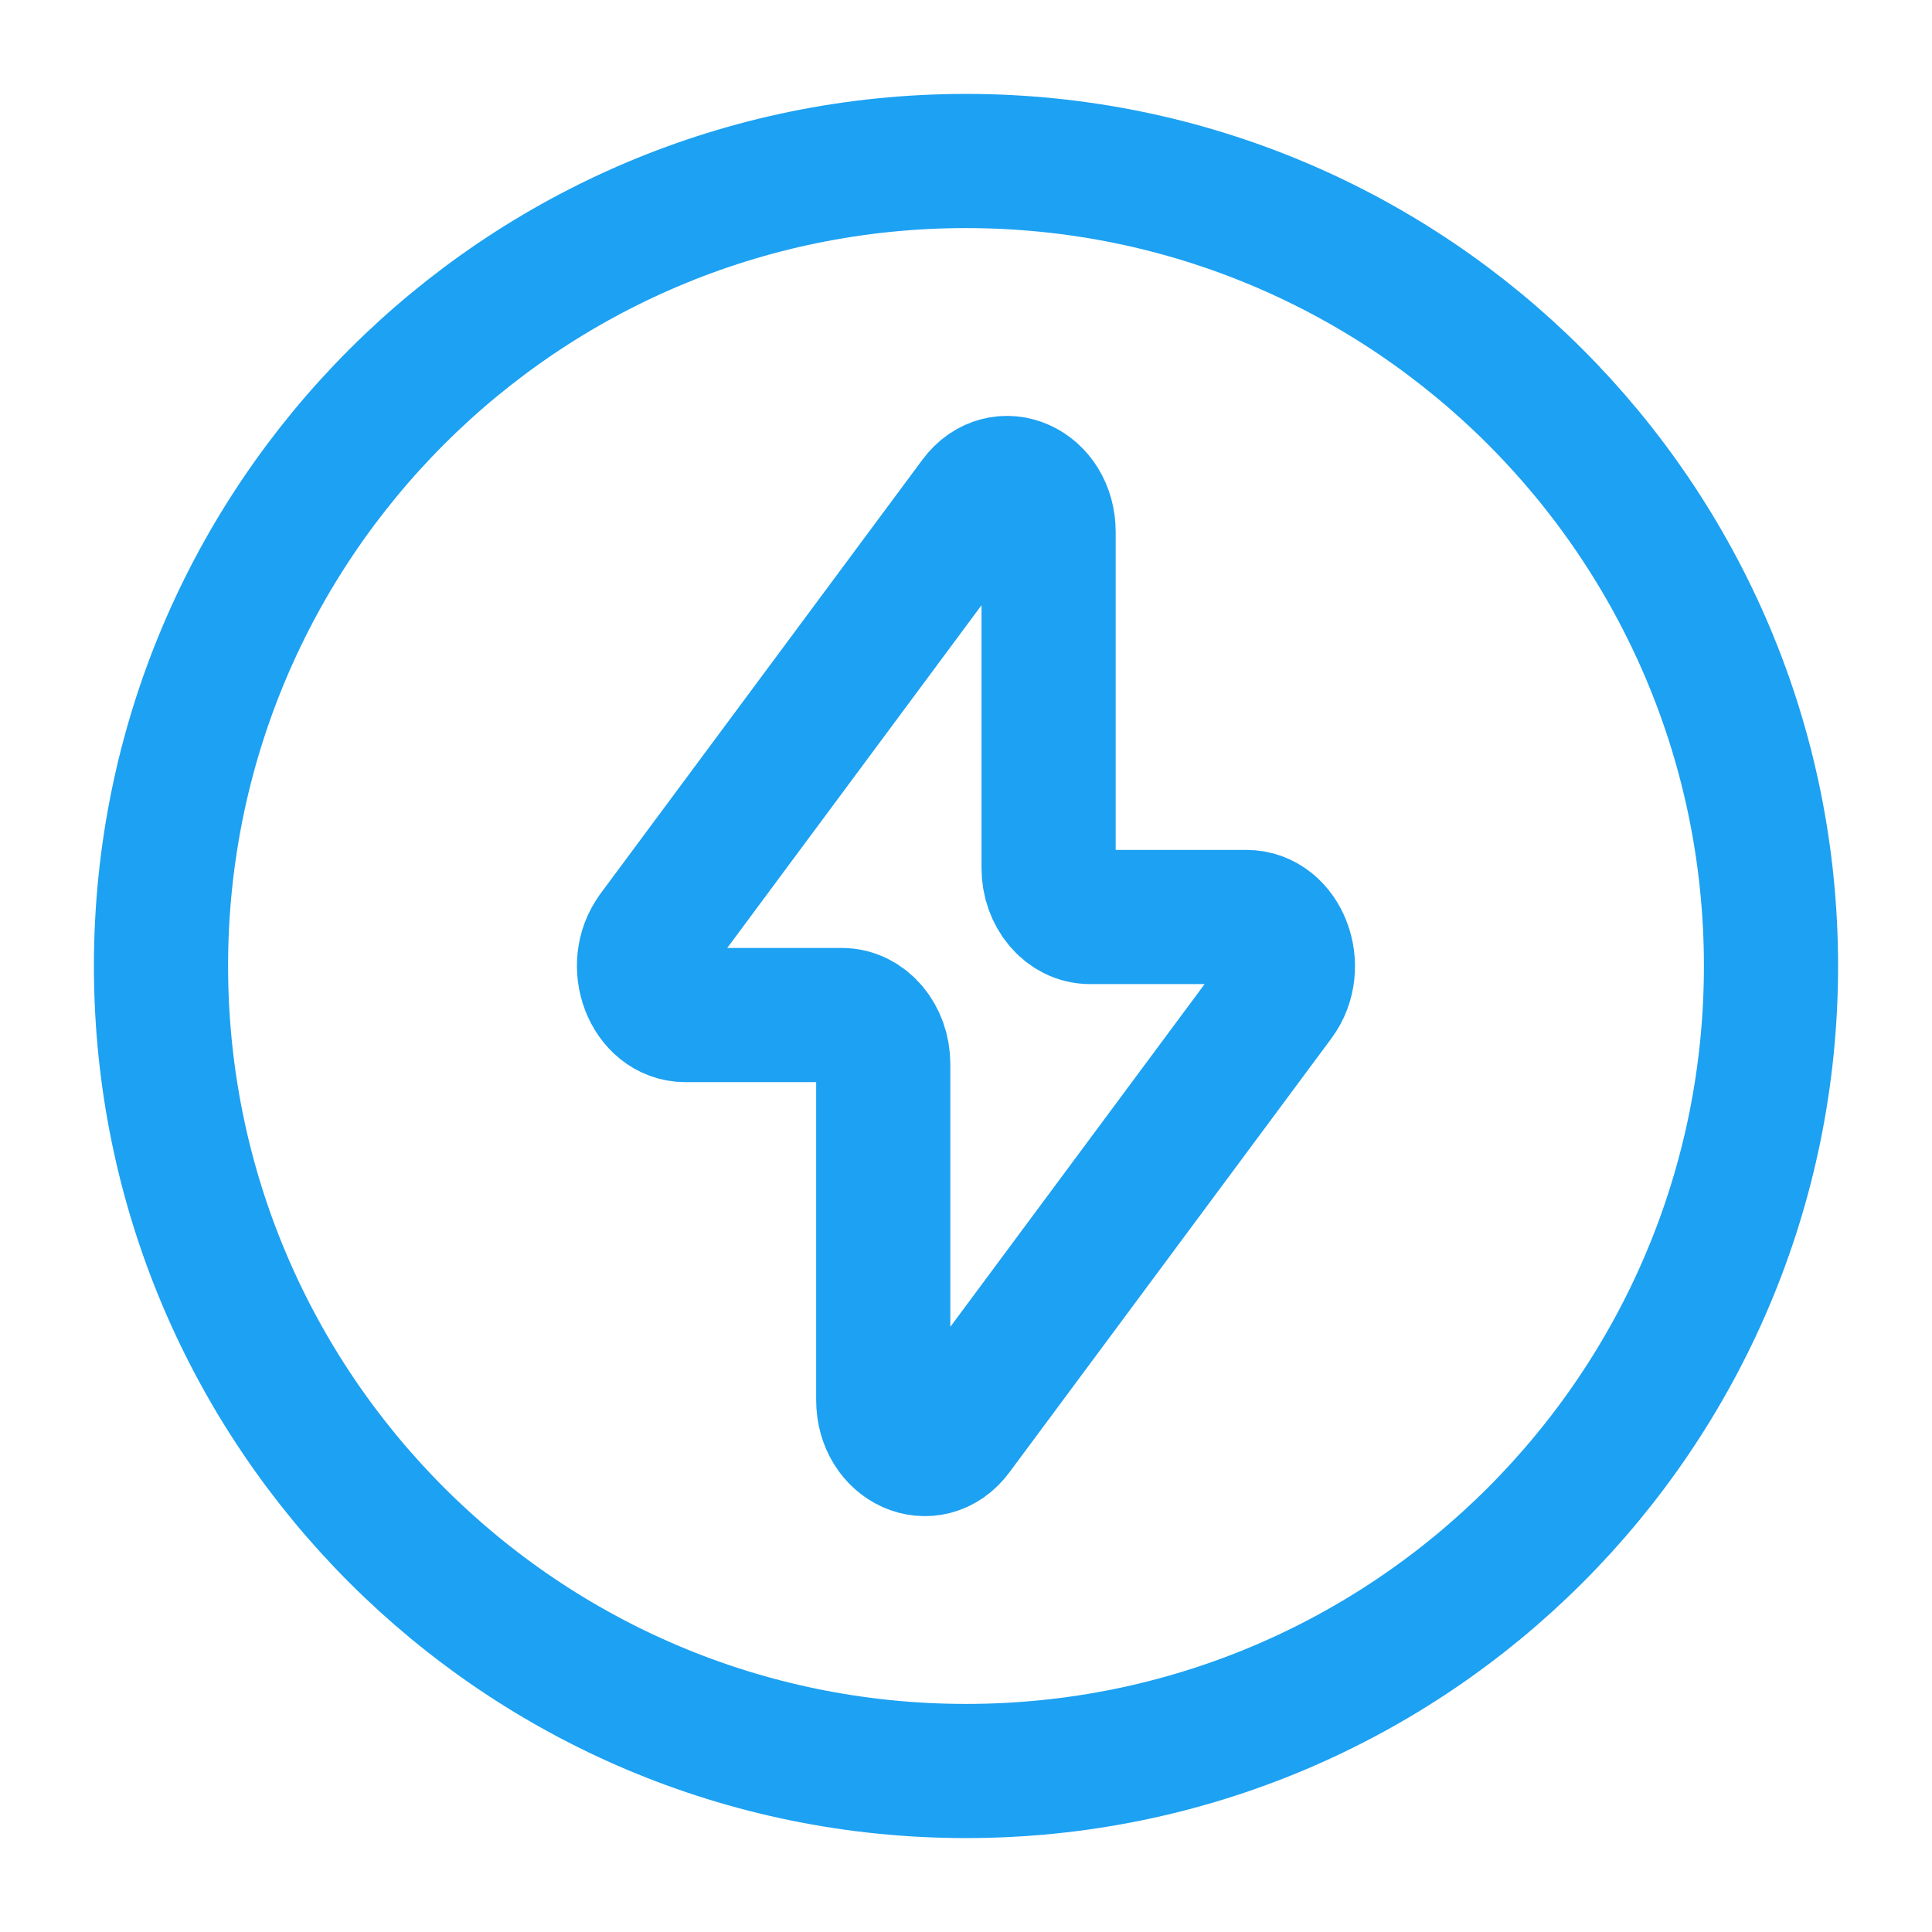 <svg xmlns="http://www.w3.org/2000/svg" width="36" height="36" viewBox="0 0 36 36" fill="none"><path d="M18 33C26.284 33 33 26.284 33 18C33 9.716 26.284 3 18 3C9.716 3 3 9.716 3 18C3 26.284 9.716 33 18 33Z" stroke="#1DA1F2" stroke-width="2.5" stroke-linecap="round" stroke-linejoin="round"></path><path d="M12.192 17.398L18.191 9.312C18.66 8.679 19.539 9.072 19.539 9.915V16.174C19.539 16.677 19.884 17.087 20.31 17.087H23.226C23.889 17.087 24.243 18.014 23.805 18.604L17.806 26.689C17.337 27.322 16.458 26.928 16.458 26.085V19.828C16.458 19.323 16.113 18.914 15.687 18.914H12.771C12.11 18.914 11.755 17.987 12.194 17.398" stroke="#1DA1F2" stroke-width="2.5" stroke-linecap="round" stroke-linejoin="round"></path></svg>